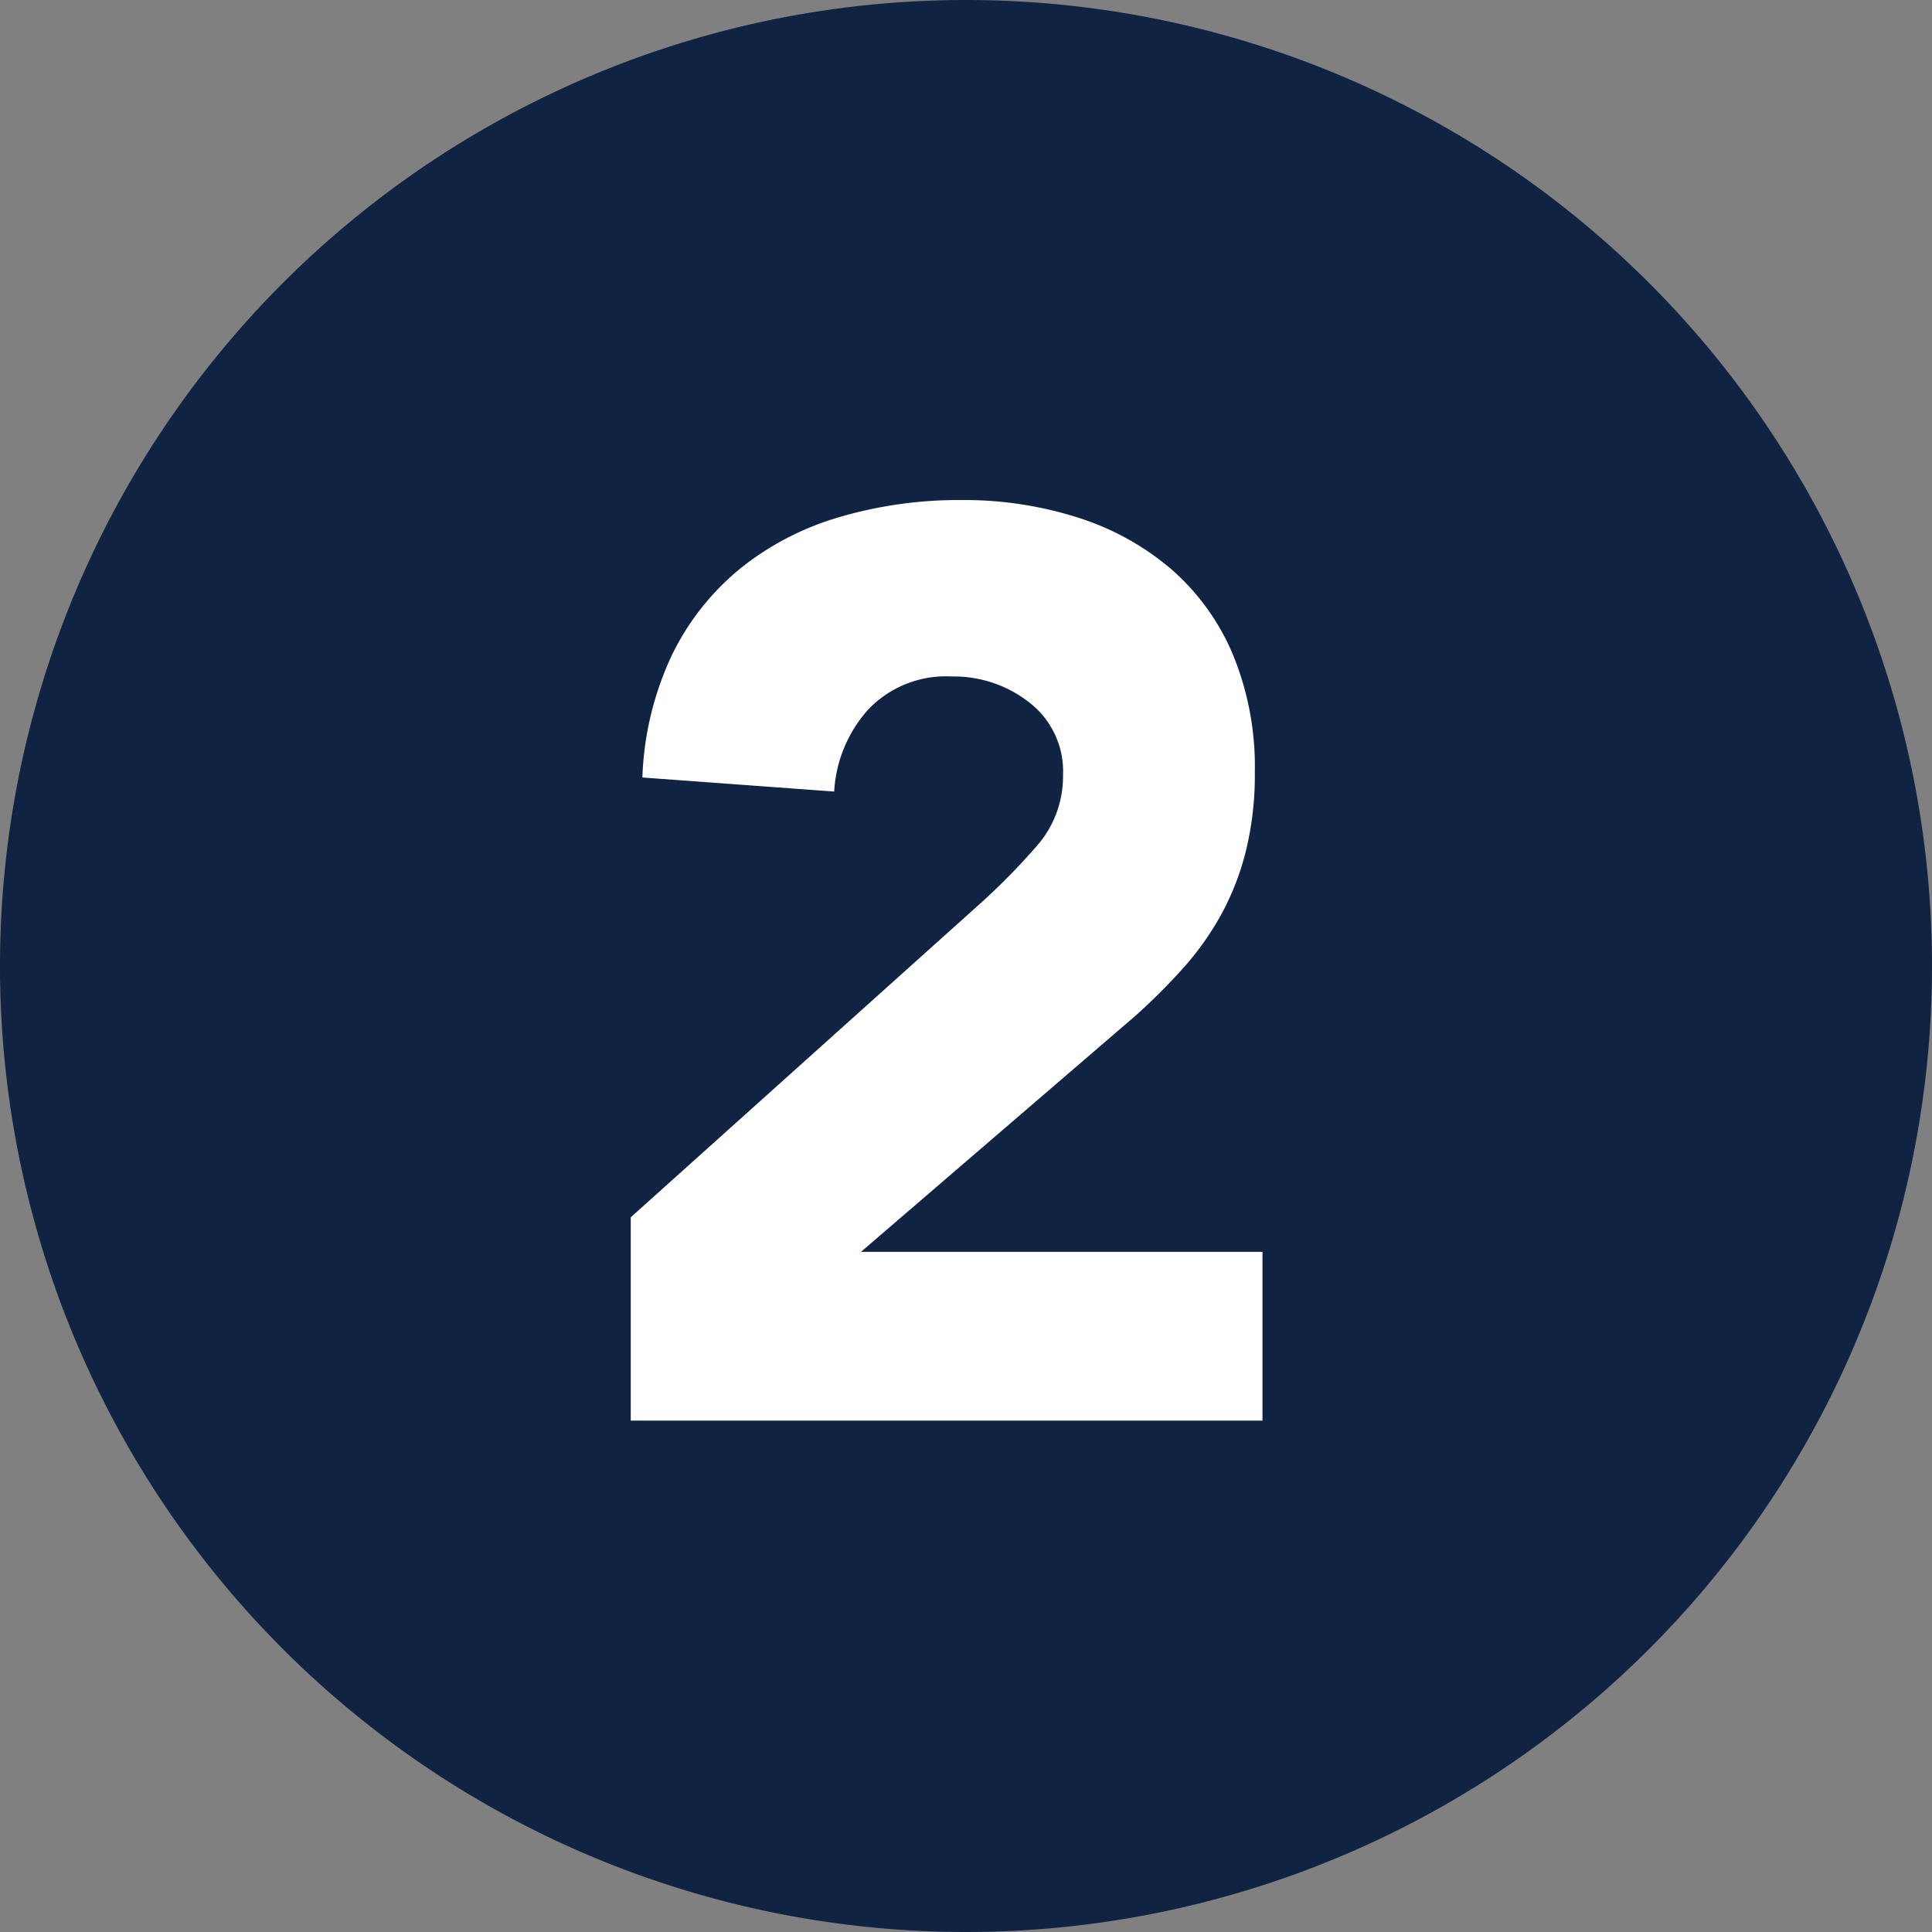 <?xml version="1.0" encoding="UTF-8"?>
<svg xmlns="http://www.w3.org/2000/svg" width="68" height="68" viewBox="0 0 68 68">
  <rect x="0" y="0" width="68" height="68" fill="#808080" stroke="none"/>
  <g id="_022" data-name="022" transform="translate(-4143 21913)">
    <path id="パス_173023" data-name="パス 173023" d="M34,0A34,34,0,1,1,0,34,34,34,0,0,1,34,0Z" transform="translate(4143 -21913)" fill="#112343"></path>
    <path id="パス_173024" data-name="パス 173024" d="M2.2-7.155,14.58-18.27A23.268,23.268,0,0,0,16.47-20.2a3.708,3.708,0,0,0,.945-2.52,3.059,3.059,0,0,0-1.17-2.542A4.3,4.3,0,0,0,13.5-26.19a3.77,3.77,0,0,0-2.948,1.17A4.718,4.718,0,0,0,9.36-22.14l-6.75-.495a10.981,10.981,0,0,1,1.035-4.3A9.03,9.03,0,0,1,6.03-29.97a10.042,10.042,0,0,1,3.487-1.822A14.9,14.9,0,0,1,13.86-32.4a13.16,13.16,0,0,1,4.05.608,9.433,9.433,0,0,1,3.285,1.8A8.185,8.185,0,0,1,23.378-27a10.364,10.364,0,0,1,.788,4.185,11.229,11.229,0,0,1-.315,2.768,9.37,9.37,0,0,1-.877,2.25,10.273,10.273,0,0,1-1.327,1.868,21.793,21.793,0,0,1-1.665,1.665L10.305-5.94h14.13V0H2.2Z" transform="translate(4163 -21863)" fill="#fff"></path>
  </g>
</svg>
